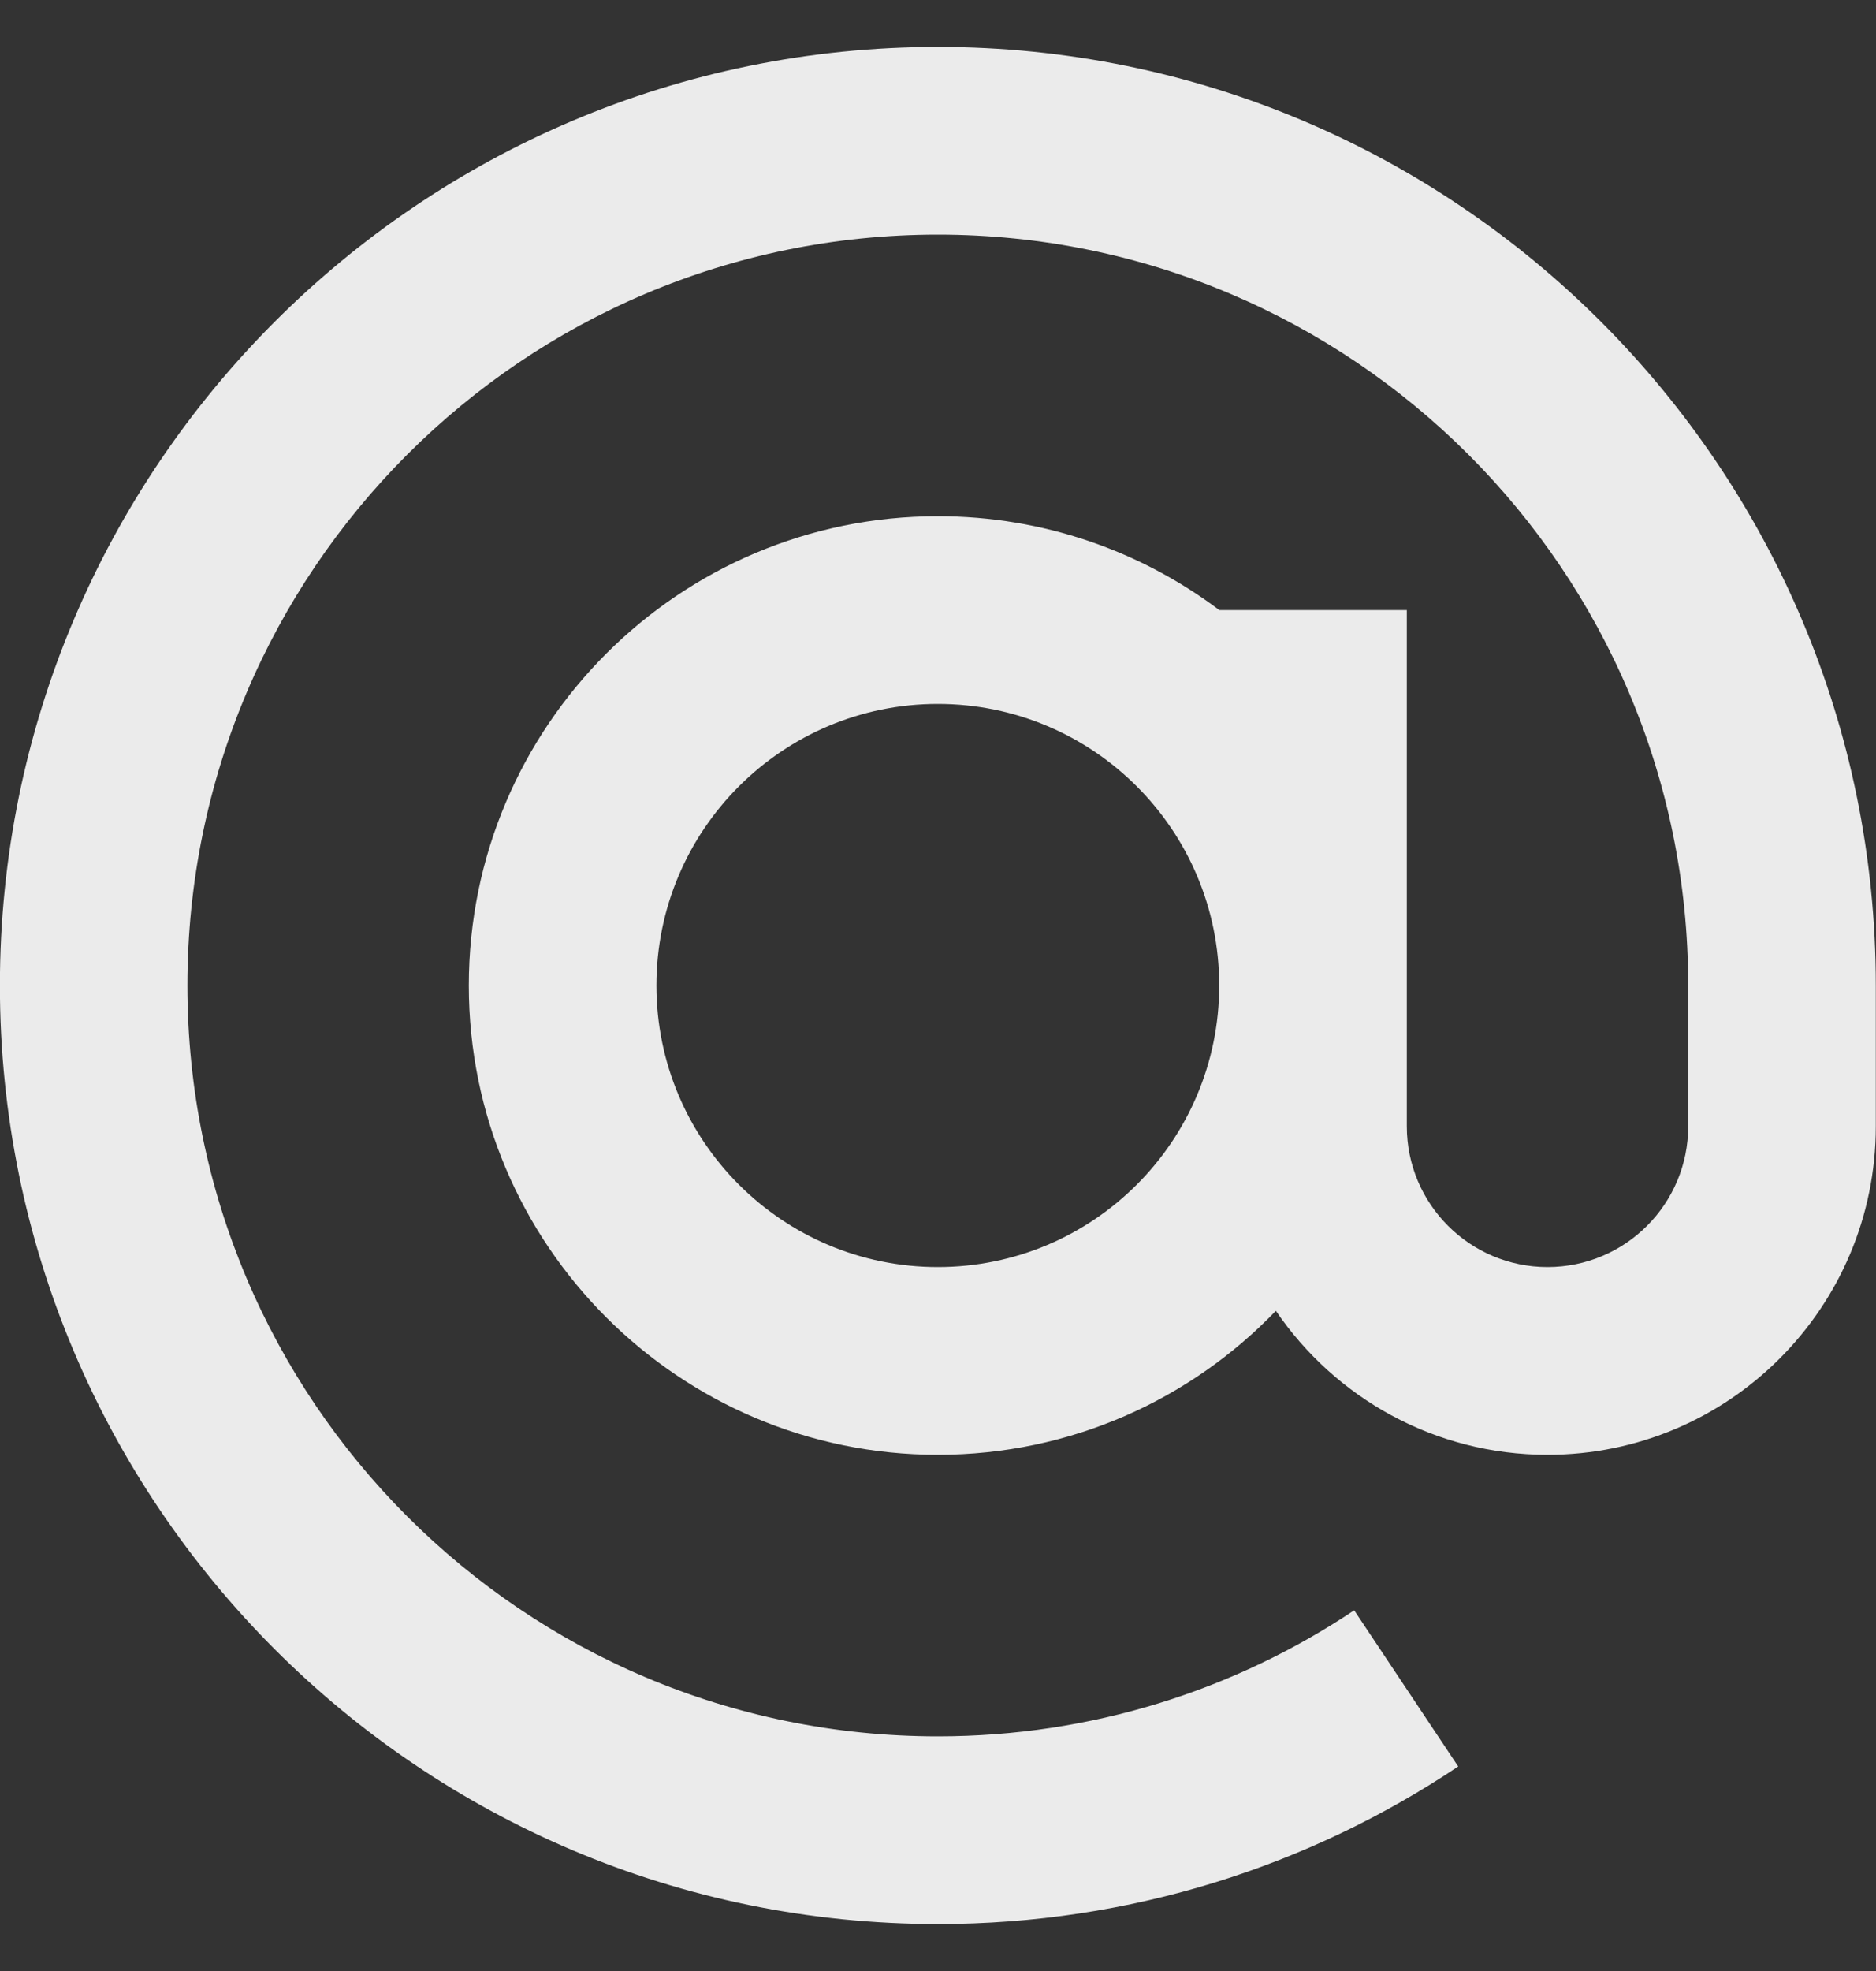 <svg width="20" height="21" viewBox="0 0 20 21" fill="none" xmlns="http://www.w3.org/2000/svg">
<rect x="0" y="0" width="20" height="21" fill="#333333" stroke="none"/>
<g id="icon">
<path id="Vector" d="M17.998 10.5C17.998 6.082 14.417 2.5 9.998 2.5C5.58 2.5 1.998 6.082 1.998 10.5C1.998 14.918 5.58 18.5 9.998 18.5C11.64 18.5 13.167 18.005 14.437 17.157L15.546 18.821C13.959 19.882 12.051 20.5 9.998 20.5C4.476 20.5 -0.001 16.023 -0.001 10.5C-0.001 4.977 4.476 0.5 9.998 0.5C15.521 0.5 19.998 4.977 19.998 10.5V12C19.998 13.933 18.431 15.5 16.498 15.5C15.294 15.5 14.232 14.892 13.602 13.966C12.693 14.912 11.414 15.5 9.998 15.5C7.237 15.5 4.998 13.261 4.998 10.5C4.998 7.739 7.237 5.5 9.998 5.5C11.124 5.5 12.163 5.872 12.999 6.5H14.998V12C14.998 12.828 15.67 13.5 16.498 13.5C17.327 13.5 17.998 12.828 17.998 12V10.5ZM9.998 7.5C8.342 7.5 6.998 8.843 6.998 10.5C6.998 12.157 8.342 13.5 9.998 13.5C11.655 13.5 12.998 12.157 12.998 10.5C12.998 8.843 11.655 7.5 9.998 7.5Z" fill="#EBEBEB"/>
</g>
</svg>
